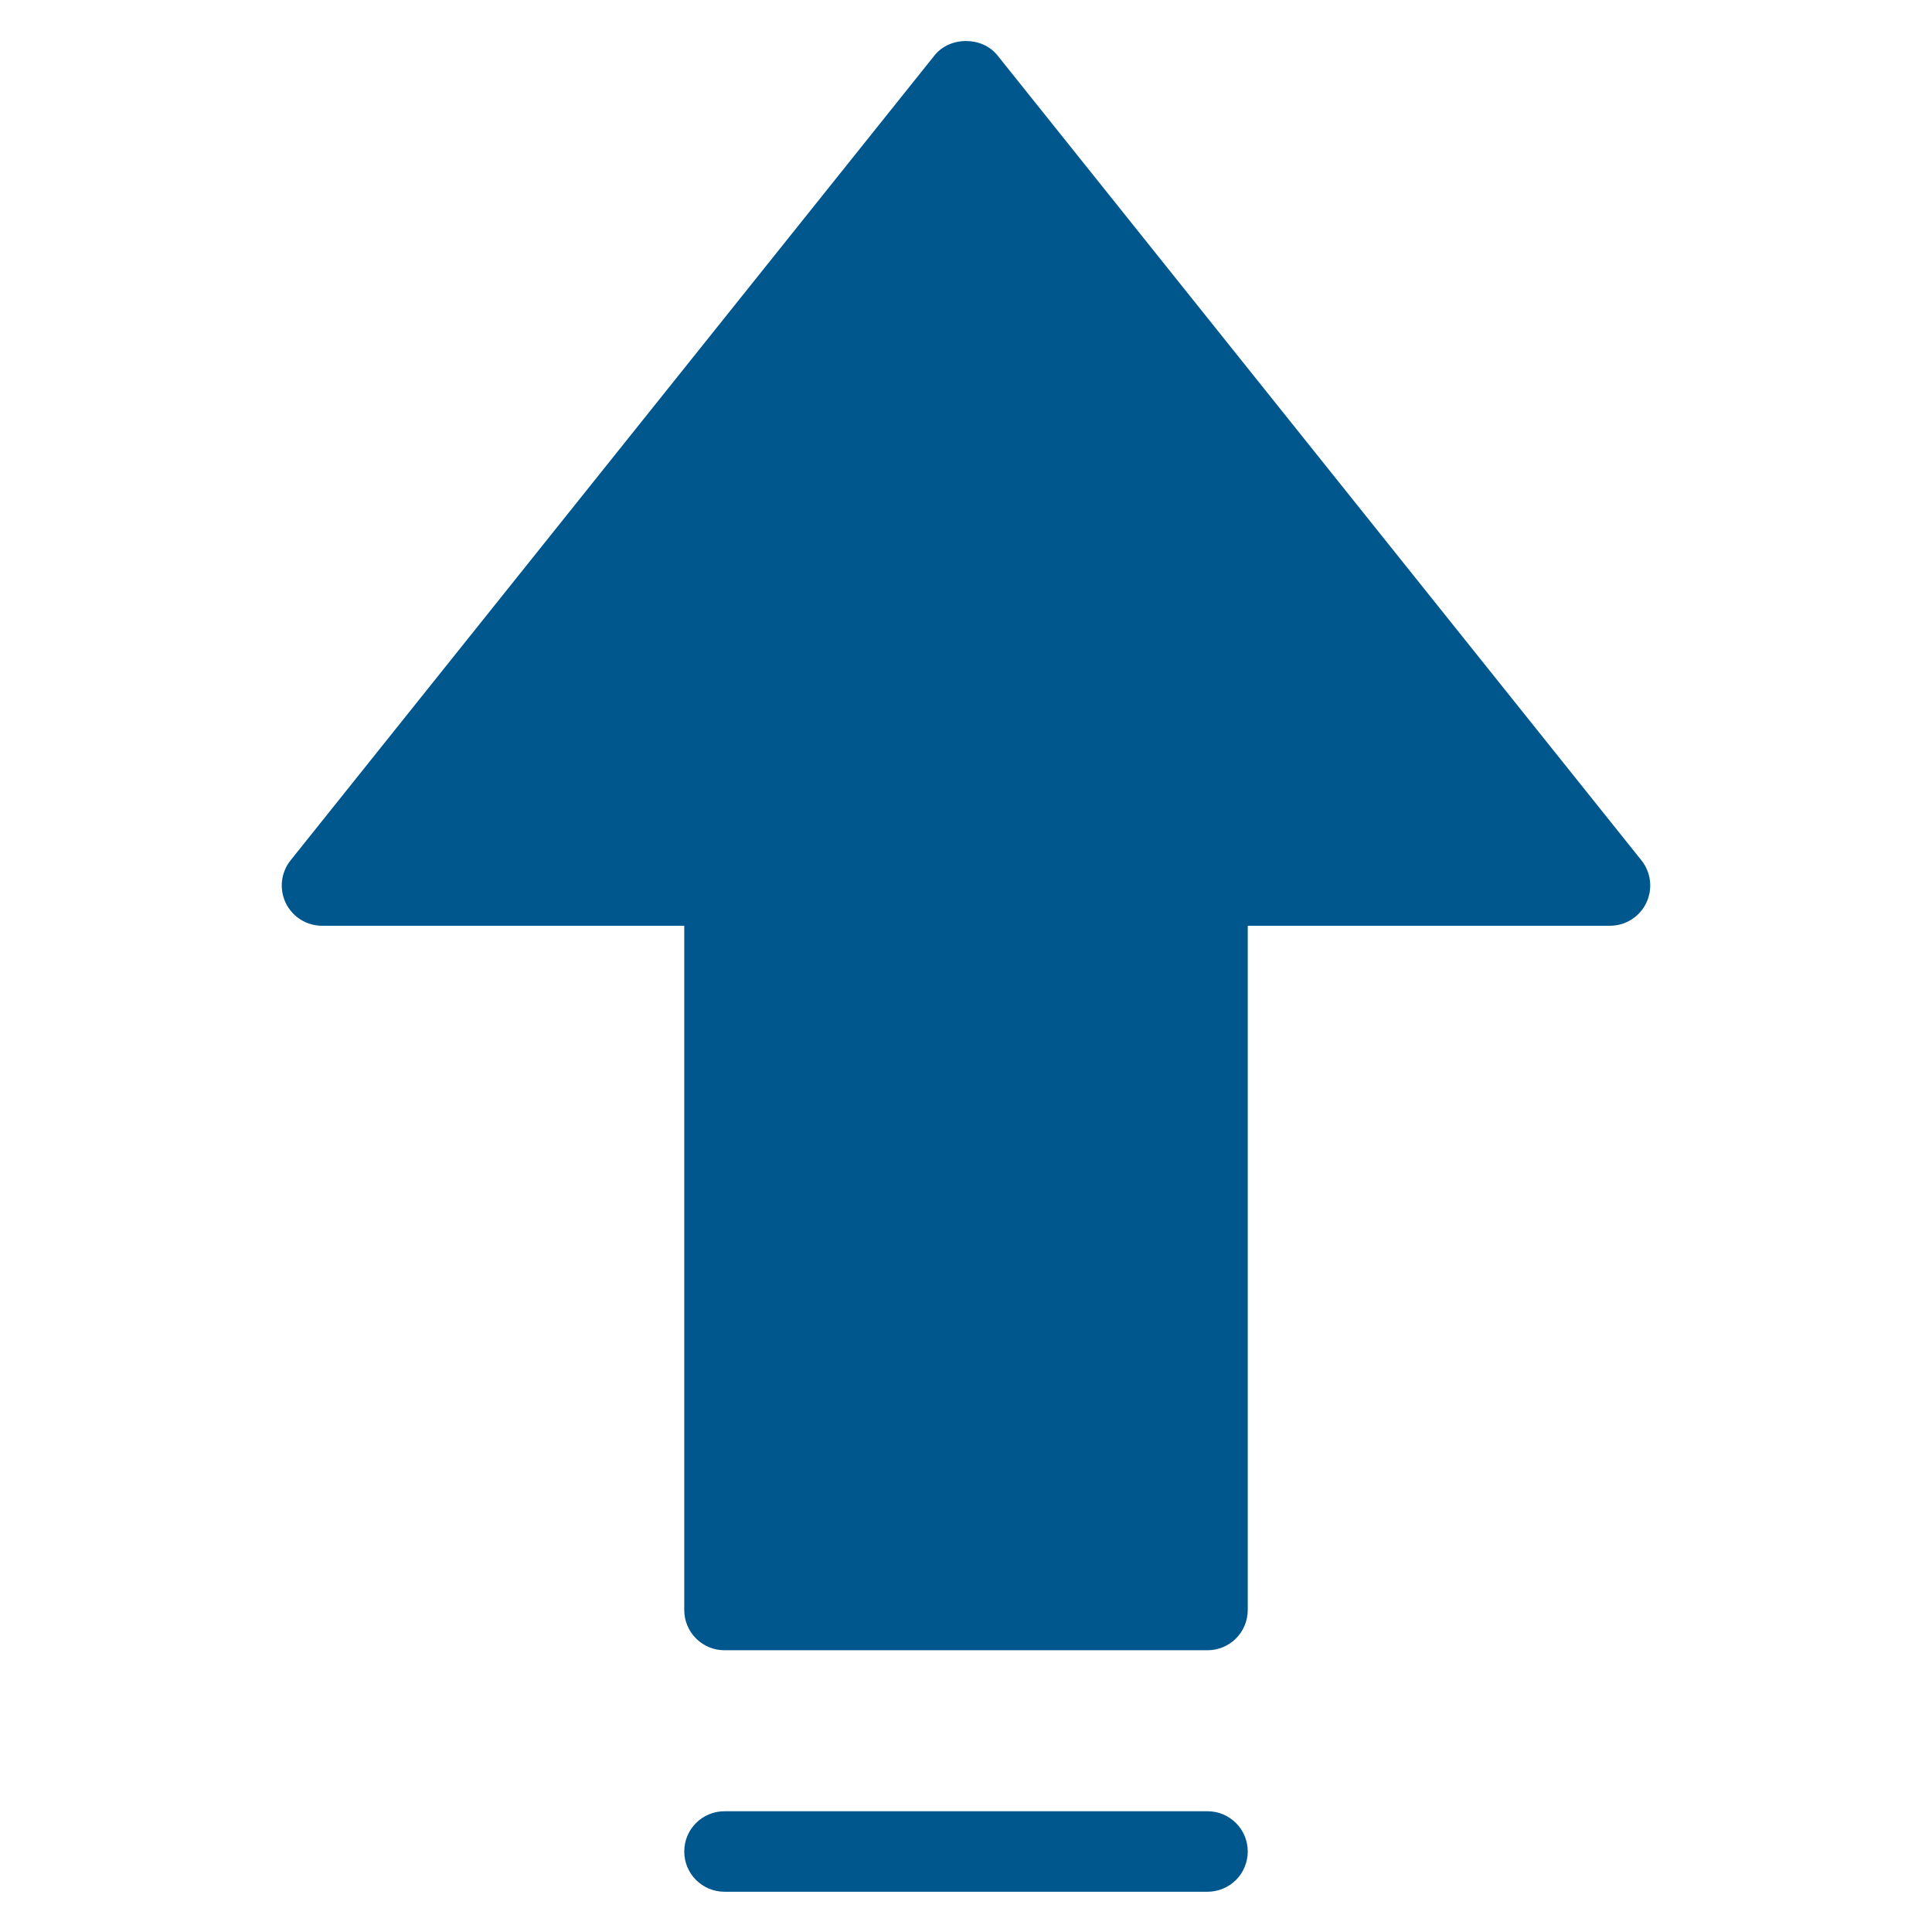 <svg xmlns="http://www.w3.org/2000/svg" xmlns:xlink="http://www.w3.org/1999/xlink" x="0px" y="0px" width="48px" height="48px" viewBox="0 0 48 48"><g >
<path fill="#00578e" d="M18,41h12c0.553,0,1-0.447,1-1V23h9c0.385,0,0.734-0.221,0.901-0.566c0.166-0.347,0.12-0.758-0.12-1.059
	l-16-20C24.4,0.9,23.6,0.9,23.219,1.375l-16,20c-0.24,0.301-0.286,0.712-0.12,1.059C7.266,22.779,7.615,23,8,23h9v17
	C17,40.553,17.447,41,18,41z"/>
<path data-color="color-2" fill="#00578e" d="M18,45c-0.553,0-1,0.447-1,1s0.447,1,1,1h12c0.553,0,1-0.447,1-1s-0.447-1-1-1H18z"/>
</g></svg>